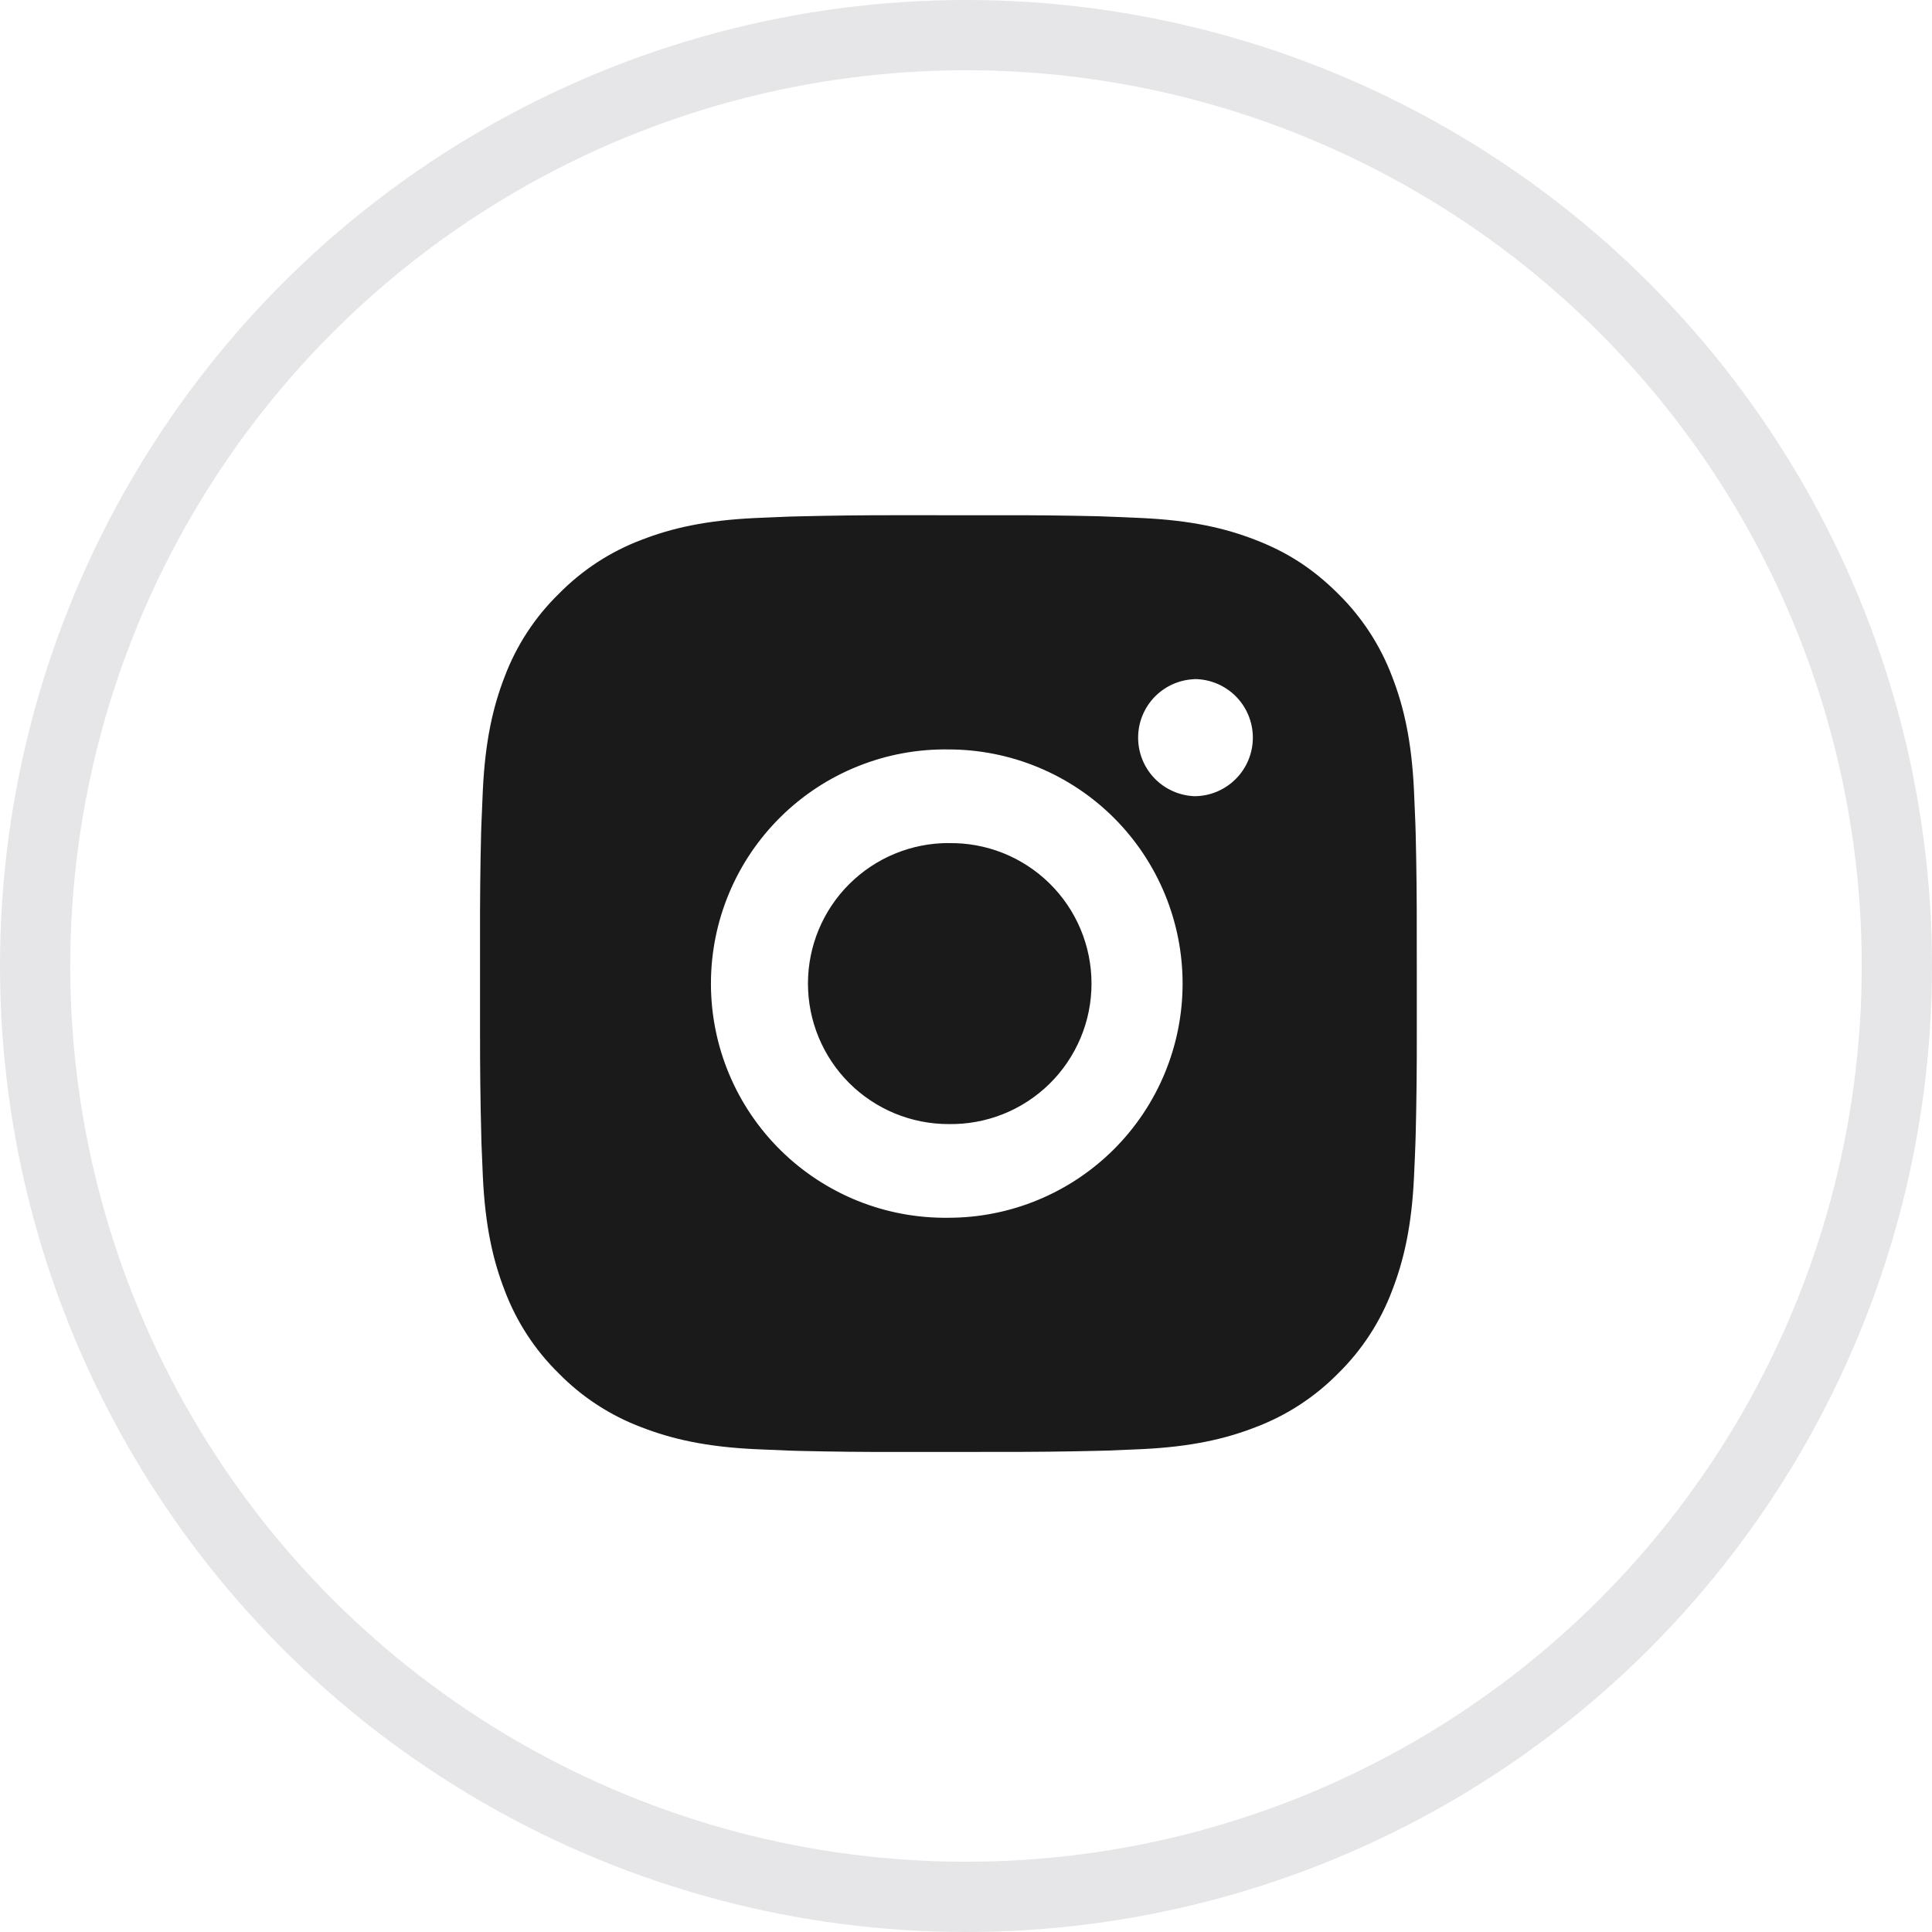 <?xml version="1.0" encoding="UTF-8"?> <svg xmlns="http://www.w3.org/2000/svg" width="55" height="55" viewBox="0 0 55 55" fill="none"> <circle cx="27.5" cy="27.5" r="26.5" stroke="#E6E6E8" stroke-width="2"></circle> <path d="M28.37 14.668C29.343 14.664 30.316 14.674 31.289 14.697L31.548 14.707C31.846 14.717 32.141 14.731 32.497 14.747C33.916 14.813 34.884 15.037 35.733 15.367C36.613 15.706 37.354 16.164 38.096 16.905C38.773 17.572 39.298 18.377 39.633 19.267C39.962 20.116 40.186 21.085 40.253 22.504C40.269 22.859 40.282 23.155 40.293 23.453L40.301 23.712C40.325 24.684 40.335 25.657 40.332 26.63L40.333 27.624V29.371C40.336 30.344 40.326 31.317 40.302 32.289L40.294 32.548C40.284 32.847 40.27 33.142 40.254 33.498C40.188 34.916 39.961 35.884 39.633 36.733C39.299 37.624 38.774 38.43 38.096 39.096C37.429 39.774 36.623 40.298 35.733 40.633C34.884 40.963 33.916 41.187 32.497 41.254C32.141 41.27 31.846 41.283 31.548 41.294L31.289 41.301C30.316 41.325 29.343 41.335 28.37 41.332L27.376 41.334H25.63C24.657 41.337 23.684 41.327 22.712 41.303L22.453 41.295C22.136 41.283 21.82 41.27 21.504 41.255C20.085 41.188 19.117 40.962 18.266 40.633C17.377 40.299 16.571 39.775 15.905 39.096C15.226 38.43 14.701 37.624 14.366 36.733C14.037 35.884 13.813 34.916 13.746 33.498C13.731 33.181 13.718 32.865 13.706 32.548L13.7 32.289C13.675 31.317 13.664 30.344 13.666 29.371V26.63C13.663 25.657 13.672 24.684 13.696 23.712L13.705 23.453C13.716 23.155 13.729 22.859 13.745 22.504C13.812 21.084 14.036 20.117 14.365 19.267C14.7 18.377 15.226 17.571 15.906 16.907C16.572 16.228 17.377 15.702 18.266 15.367C19.117 15.037 20.084 14.813 21.504 14.747L22.453 14.707L22.712 14.7C23.684 14.676 24.656 14.665 25.629 14.667L28.37 14.668ZM27 21.335C26.116 21.322 25.239 21.485 24.42 21.815C23.6 22.144 22.854 22.633 22.225 23.254C21.596 23.874 21.096 24.613 20.755 25.428C20.414 26.243 20.239 27.117 20.239 28.001C20.239 28.884 20.414 29.759 20.755 30.574C21.096 31.389 21.596 32.128 22.225 32.748C22.854 33.368 23.6 33.857 24.42 34.187C25.239 34.516 26.116 34.679 27 34.667C28.768 34.667 30.463 33.964 31.714 32.714C32.964 31.464 33.666 29.768 33.666 28C33.666 26.232 32.964 24.536 31.714 23.286C30.463 22.036 28.768 21.335 27 21.335ZM27 24.002C27.531 23.992 28.059 24.088 28.553 24.284C29.046 24.481 29.496 24.774 29.875 25.146C30.255 25.518 30.556 25.963 30.762 26.453C30.967 26.943 31.073 27.469 31.073 28C31.073 28.532 30.968 29.058 30.762 29.548C30.556 30.038 30.255 30.482 29.876 30.855C29.497 31.227 29.048 31.52 28.554 31.717C28.06 31.913 27.532 32.01 27.001 32C25.94 32 24.923 31.579 24.172 30.829C23.422 30.078 23.001 29.061 23.001 28C23.001 26.939 23.422 25.922 24.172 25.172C24.923 24.422 25.94 24 27.001 24L27 24.002ZM34 19.335C33.569 19.352 33.163 19.535 32.864 19.845C32.566 20.156 32.4 20.57 32.4 21C32.4 21.431 32.566 21.844 32.864 22.155C33.163 22.465 33.569 22.648 34 22.666C34.442 22.666 34.866 22.49 35.178 22.177C35.491 21.865 35.666 21.441 35.666 20.999C35.666 20.557 35.491 20.133 35.178 19.82C34.866 19.508 34.442 19.332 34 19.332V19.335Z" fill="#1A1A1A"></path> </svg> 